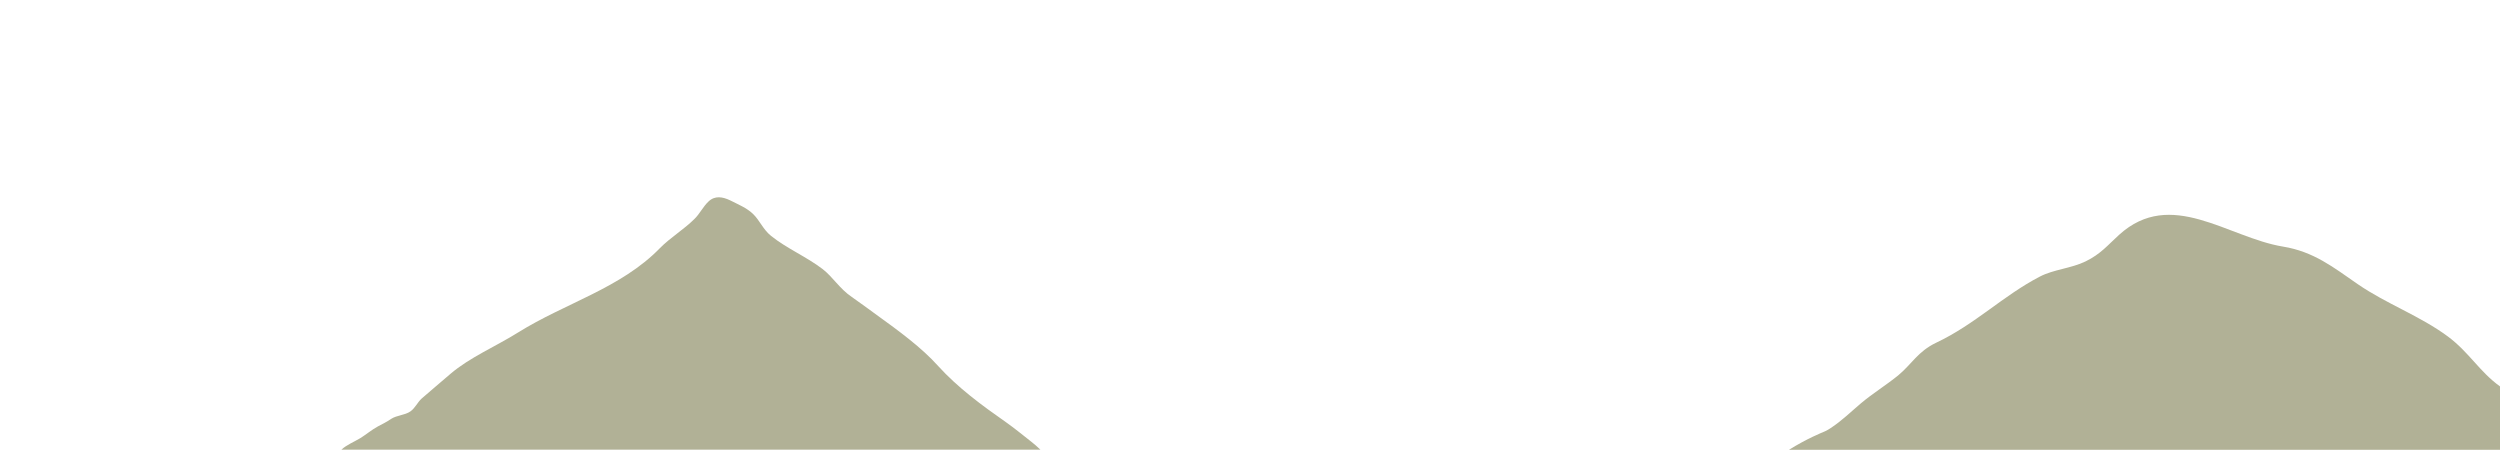 <?xml version="1.0" encoding="utf-8"?>
<!-- Generator: Adobe Illustrator 26.0.1, SVG Export Plug-In . SVG Version: 6.00 Build 0)  -->
<svg version="1.1" id="レイヤー_1" xmlns="http://www.w3.org/2000/svg" xmlns:xlink="http://www.w3.org/1999/xlink" x="0px"
	 y="0px" viewBox="0 0 1400 251.9" style="enable-background:new 0 0 1400 251.9;" xml:space="preserve">
<style type="text/css">
	.st0{fill:#B1B196;}
</style>
<path class="st0" d="M582.7,251.9c-1.7-1.6-3.4-3.2-5-4.4c-5-3.9-9.3-7.5-14.4-11.1c-13.6-9.5-26.9-19.3-37.9-31.4
	c-9.2-10.3-22.2-19.8-34.4-28.6c-4.6-3.3-9.2-6.8-14-10.1c-6.8-4.6-10.6-11.2-16.3-15.6c-9-6.9-20.2-11.6-28.9-18.6
	c-4.5-3.6-6.2-8.5-10.1-12.3c-3.5-3.4-8.5-5.4-12.8-7.6c-4.2-2-8.5-2.8-12.1,0.6c-3.1,2.9-4.9,6.9-7.9,9.8
	c-5.9,5.9-13.5,10.4-19.4,16.4c-21.8,22.4-53,30.7-79.4,47.2c-12.1,7.6-27.2,14-37.9,23.2c-5.3,4.6-11.1,9.4-16.1,13.8
	c-2.3,2.1-3.7,5.4-6.3,7.2c-3,2.1-7.6,2.1-10.8,4.2c-2.4,1.6-4.8,2.9-7.4,4.2c-3.5,1.9-6.5,4.5-9.9,6.6c-3.3,2-7.6,3.7-10.5,6.4
	h391.5V251.9z"/>
<path class="st0" d="M1370.9,188.5c-15.6-11.6-34.5-18.3-50.6-29.4c-13.6-9.4-24.6-18.2-41.8-21c-31-5.1-62.7-33-91.8-6.6
	c-6.3,5.7-10.2,10.7-18.8,14.9c-8,3.9-18,4.5-25.6,8.5c-20.6,10.7-36.2,26.7-58,37c-10.3,4.9-13.7,12-21.3,18.3
	c-6.5,5.3-14.4,10.2-20.7,15.5c-5.6,4.7-10.9,10-17.4,14.2c-1,0.6-2,1.3-3.3,1.8c-1.6,0.7-9.5,3.8-19.8,10.2c5.3,0,13.3,0,20,0h11.8
	H1400v-10.1v-0.1v-25.3C1388.4,208,1382.7,197.3,1370.9,188.5z"/>
</svg>
